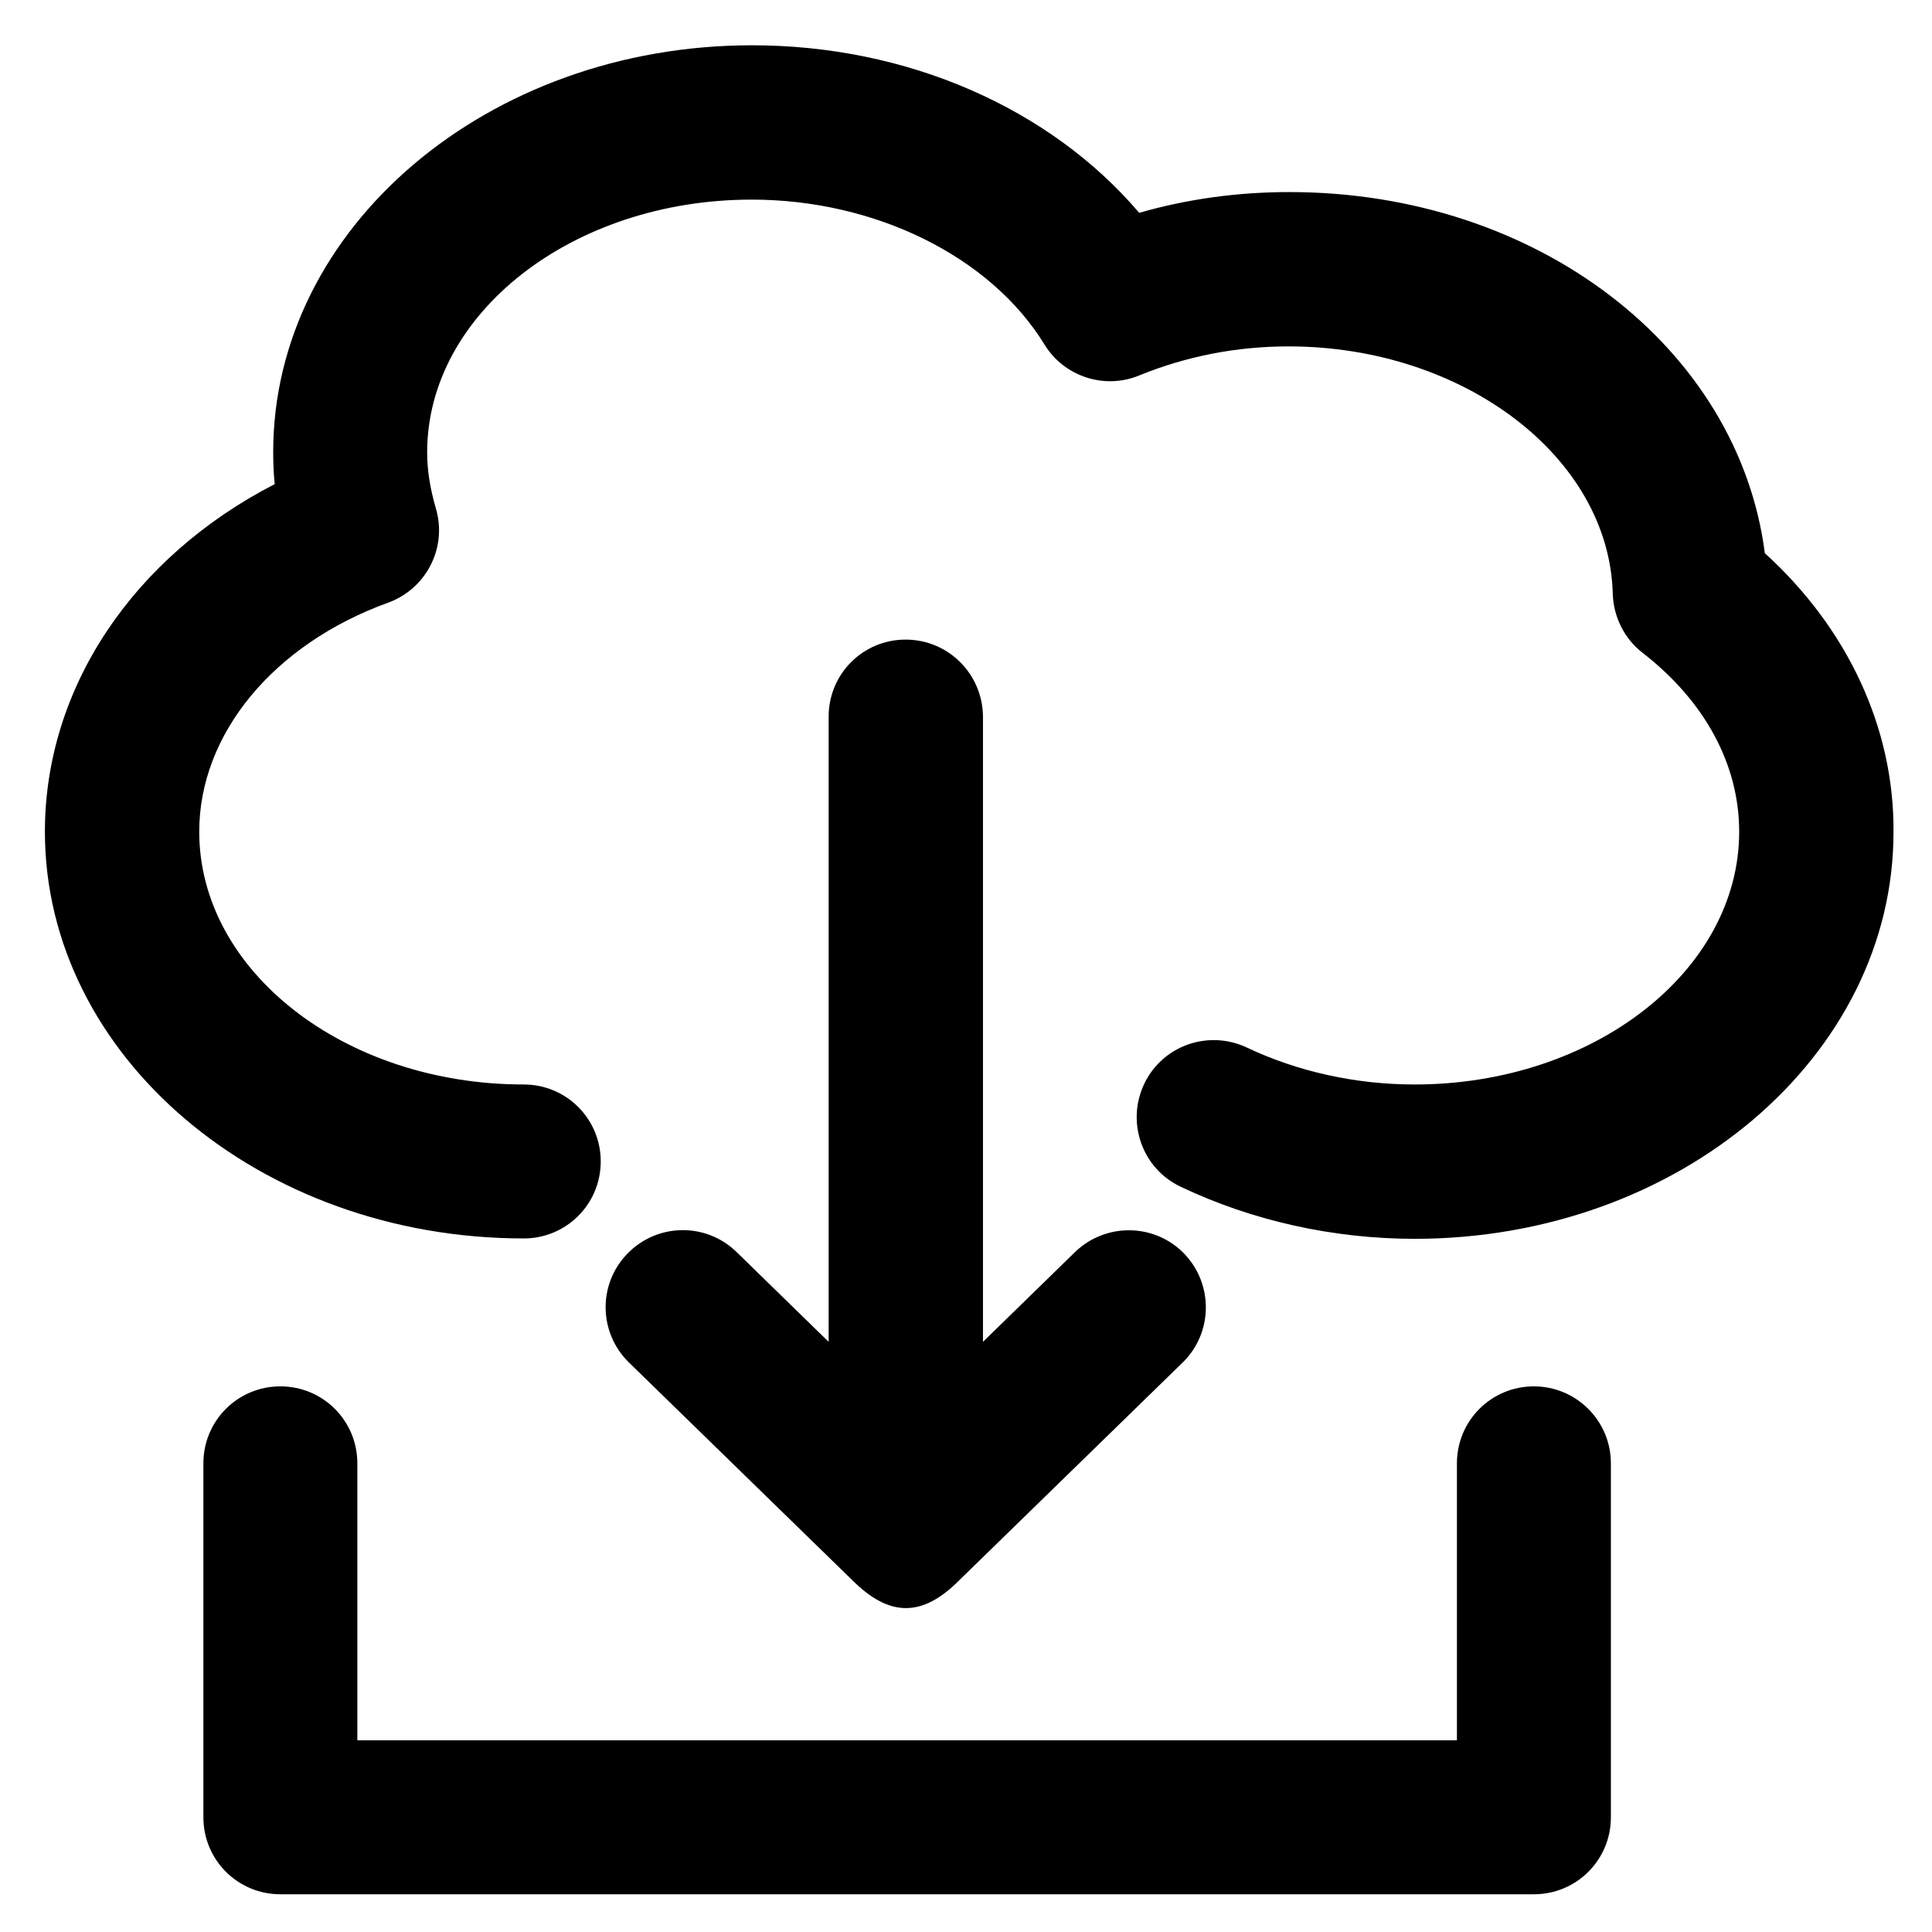 <?xml version='1.0' encoding='utf-8'?>
<!DOCTYPE svg PUBLIC '-//W3C//DTD SVG 1.1//EN' 'http://www.w3.org/Graphics/SVG/1.1/DTD/svg11.dtd'>
<!-- Uploaded to: SVG Repo, www.svgrepo.com, Generator: SVG Repo Mixer Tools -->
<svg fill="#000000" height="800px" width="800px" version="1.1" xmlns="http://www.w3.org/2000/svg" viewBox="0 0 512 512" xmlns:xlink="http://www.w3.org/1999/xlink" enable-background="new 0 0 512 512">
  <g>
    <g>
      <path d="m467.7,146.6c-7-54.4-60.3-95.7-126-95.7-13.6,0-26.9,1.8-39.8,5.5-23.6-27.7-61.4-44.4-102.6-44.4-70,0-126.9,48.3-126.9,107.8 0,2.8 0.1,5.6 0.4,8.5-37.5,19.3-60.9,54-60.9,92.1 0,59.4 56.9,107.8 126.9,107.8 11.3,0 20.4-9.1 20.4-20.4 0-11.3-9.1-20.4-20.4-20.4-47.4,0-86-30-86-67 0-25.9 19.7-49.7 50.1-60.7 10.1-3.7 15.7-14.6 12.6-25-1.5-5.2-2.3-10-2.3-14.8 0-36.9 38.6-67 86-67 32.8,0 63.3,15.1 77.6,38.4 5.2,8.5 15.9,12 25.1,8.2 12.5-5.1 25.8-7.7 39.6-7.7 46.4,0 85,29.4 85.9,65.6 0.2,6.1 3.1,11.9 7.9,15.6 16.5,12.8 25.6,29.6 25.6,47.4 0,36.9-38.6,67-86,67-15.6,0-31-3.4-44.5-9.8-10.2-4.8-22.4-0.5-27.2,9.7-4.8,10.2-0.5,22.4 9.7,27.2 18.9,9 40.4,13.8 62,13.8 70,0 126.9-48.3 126.9-107.8 0.2-27.6-12.2-54-34.1-73.9z"/>
      <path d="m240,169.5c-11.3,0-20.4,9.1-20.4,20.4v165.7l-24.4-23.8c-8.1-7.9-21-7.7-28.9,0.4-7.9,8.1-7.7,21 0.4,28.9l59.1,57.6c9.9,9.9 18.6,10 28.5,0l59.1-57.6c8.1-7.9 8.2-20.8 0.4-28.9-7.9-8.1-20.8-8.2-28.9-0.4l-24.4,23.8v-165.7c-0.1-11.3-9.2-20.4-20.5-20.4z"/>
      <path d="m406.5,367.4c-11.3,0-20.4,9.1-20.4,20.4v73.4h-291.4v-73.4c1.42109e-14-11.3-9.1-20.4-20.4-20.4-11.3,0-20.4,9.1-20.4,20.4v93.8c0,11.3 9.1,20.4 20.4,20.4h332.2c11.3,0 20.4-9.1 20.4-20.4v-93.8c0-11.3-9.2-20.4-20.4-20.4z"/>
    </g>
  </g>
</svg>